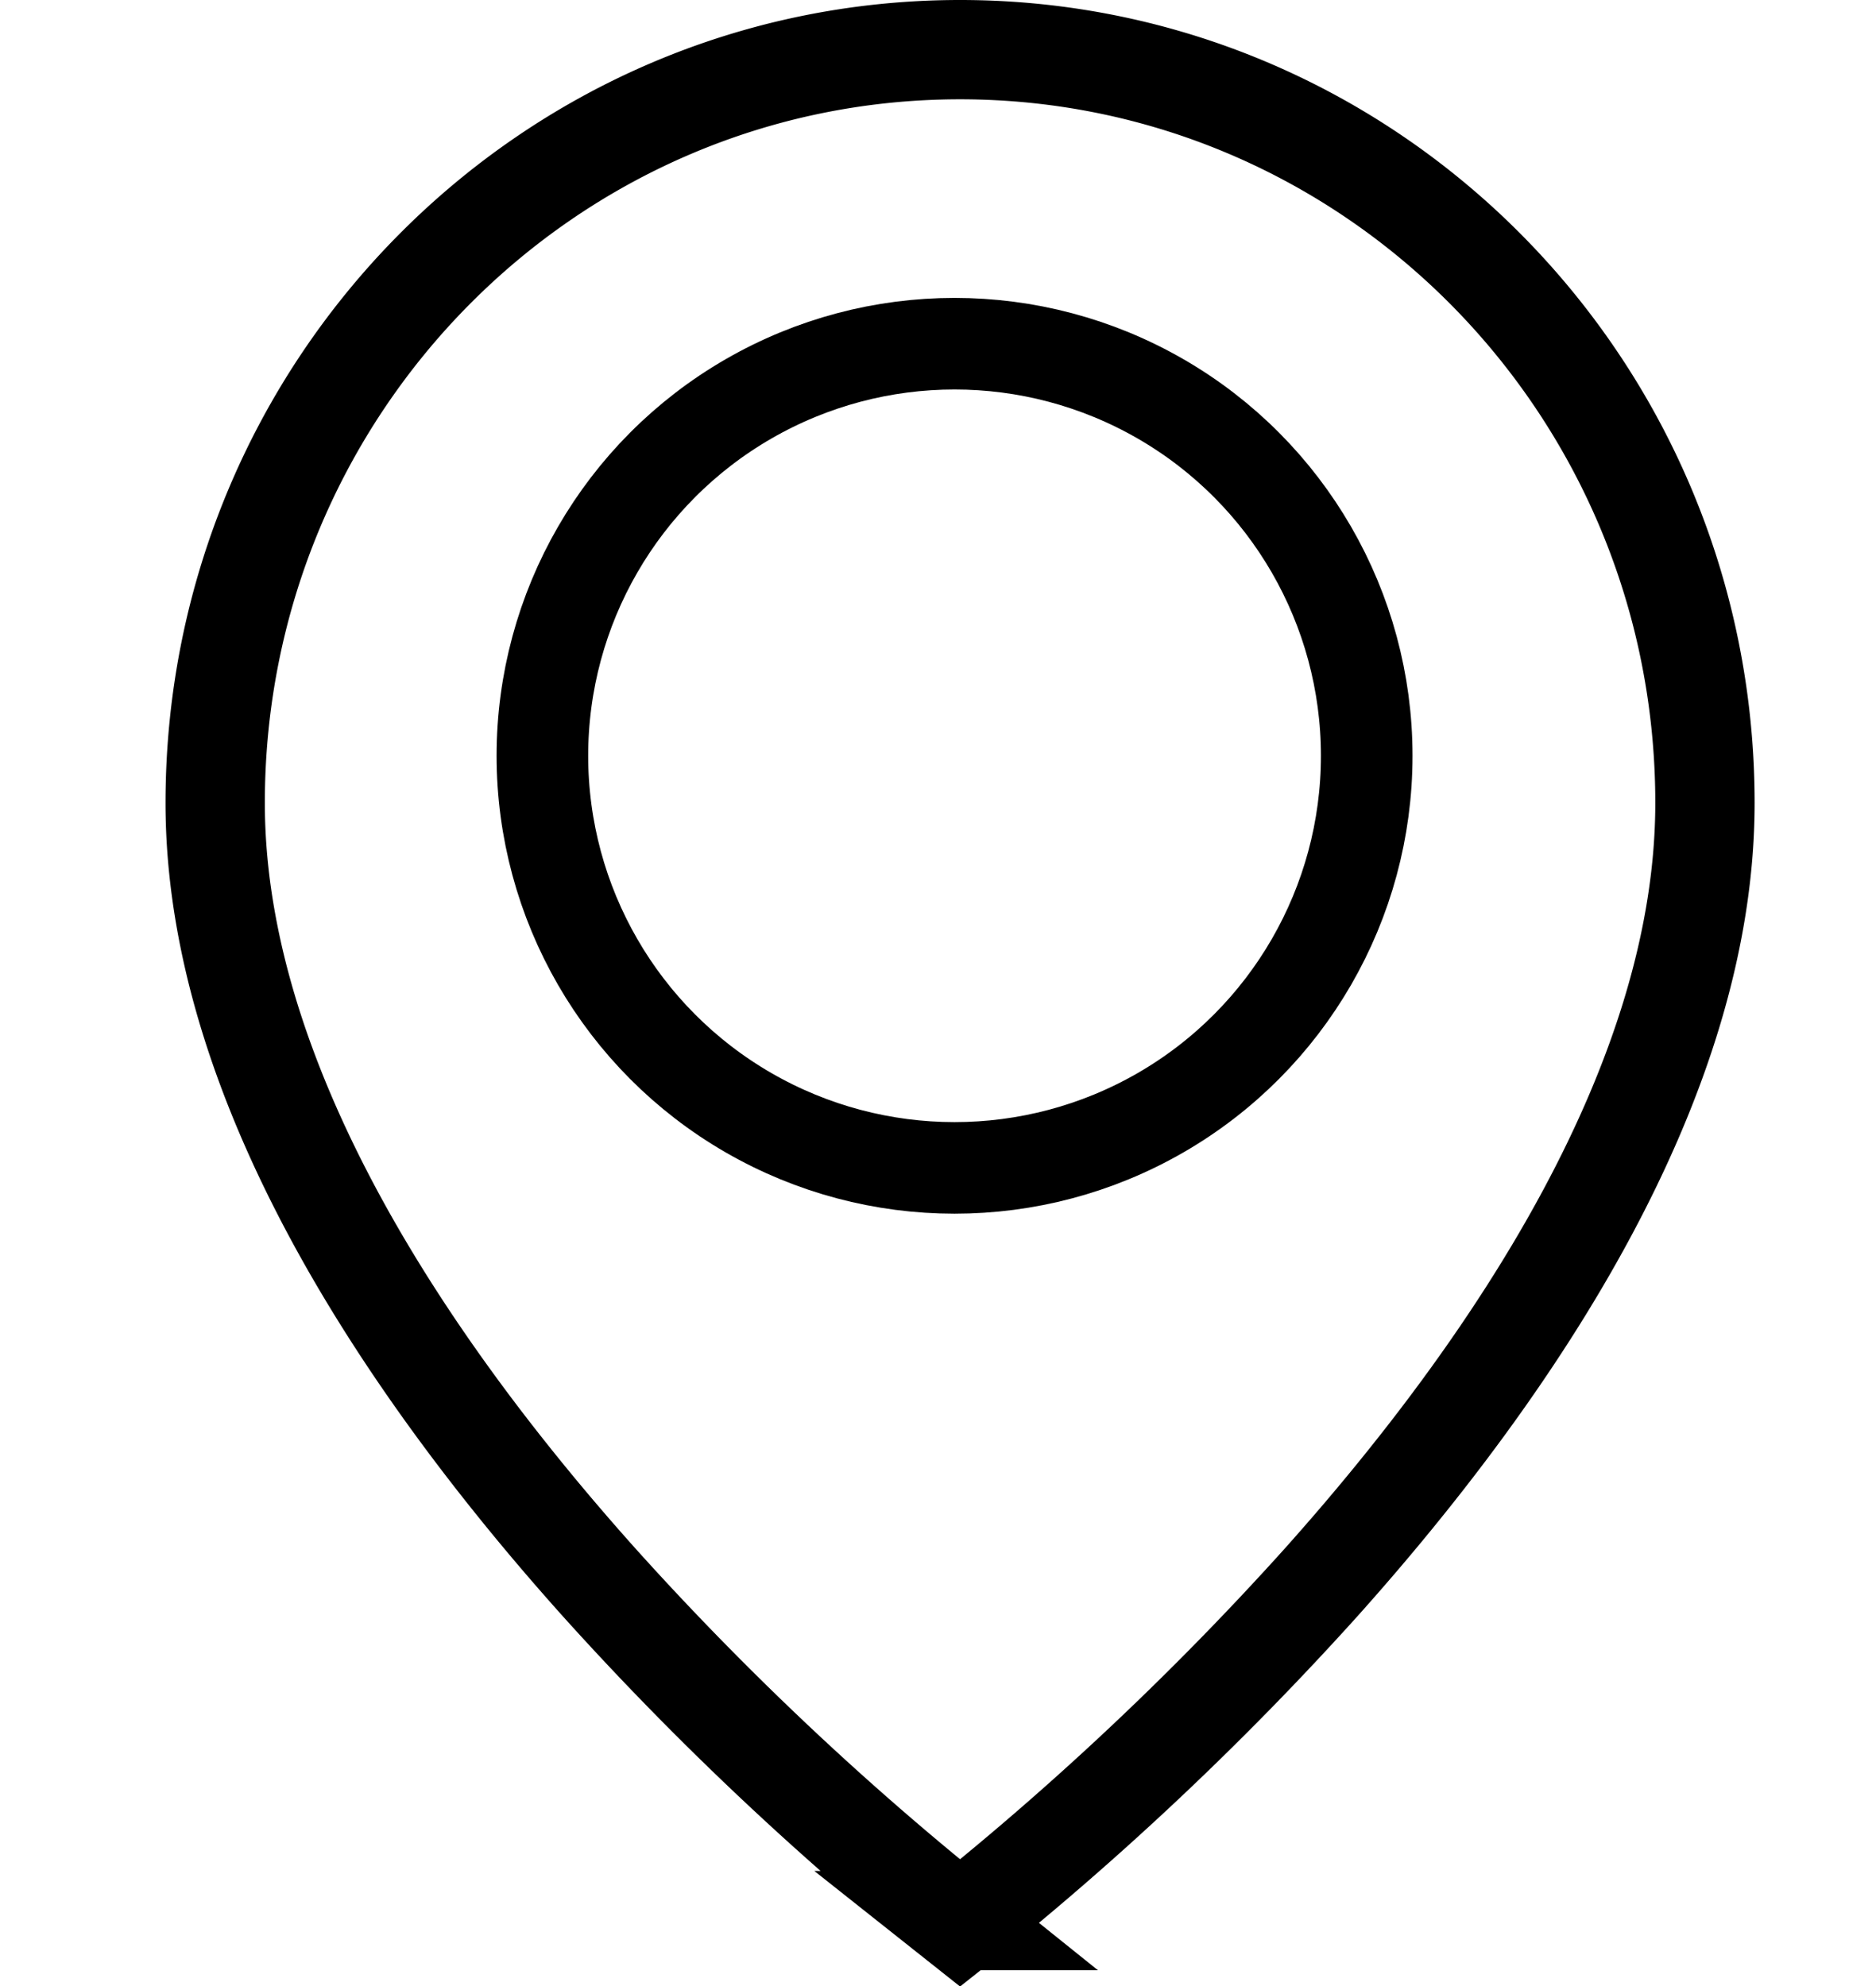 <svg width="17" height="18" fill="none" xmlns="http://www.w3.org/2000/svg"><path d="M15.45 7.277c0 2.502-1.695 5.072-3.485 7.072a27.706 27.706 0 0 1-3.236 3.058l-.029.023-.029-.023a27.697 27.697 0 0 1-3.236-3.059C3.645 12.35 1.95 9.779 1.95 7.278 1.95 3.502 4.977.45 8.7.45s6.75 3.052 6.75 6.827Z" stroke="#871924" style="stroke:color(display-p3 .529 .098 .141);stroke-opacity:1" stroke-width=".9"/><circle cx="8.65" cy="6.85" r="3.735" stroke="#871924" style="stroke:color(display-p3 .529 .098 .141);stroke-opacity:1" stroke-width=".83"/></svg>